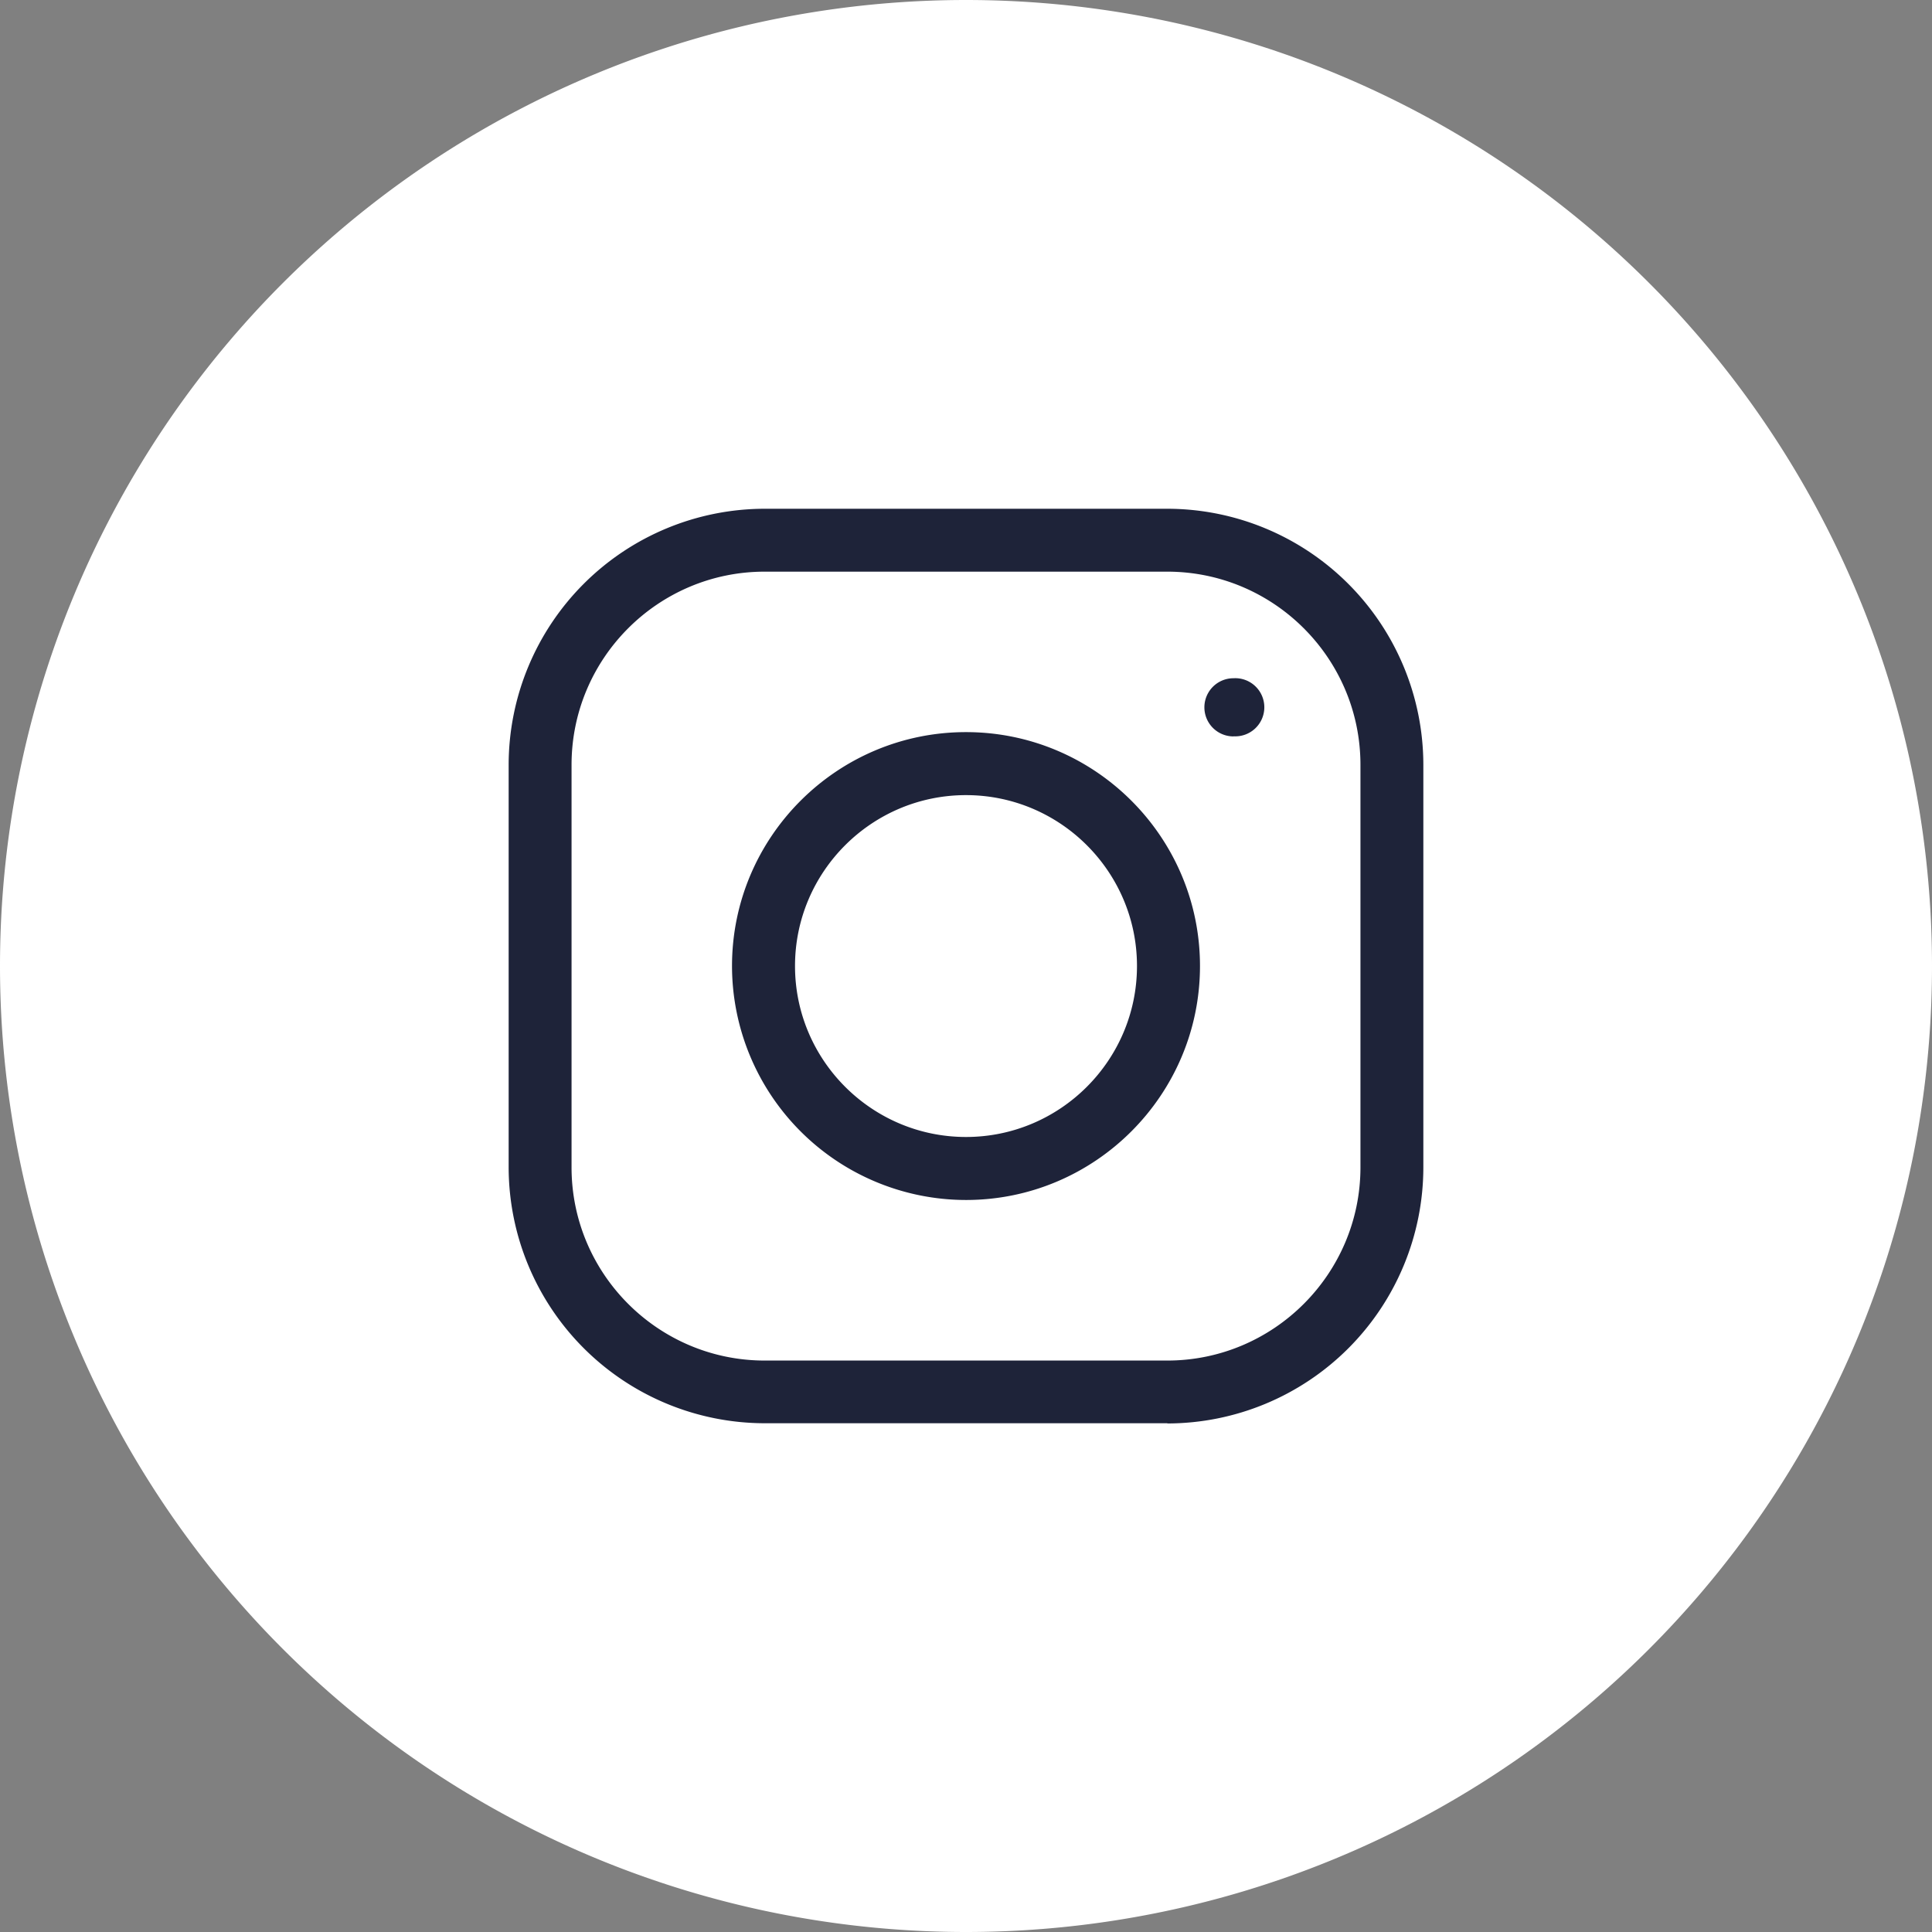 <svg xmlns="http://www.w3.org/2000/svg" width="18" height="18" fill="none"><rect width="100%" height="100%" fill="#808080" stroke="none"/><path fill="#fff" d="M9 18A9 9 0 1 0 9 0a9 9 0 0 0 0 18Z"/><path fill="#1E2339" d="M9 11.18A2.182 2.182 0 0 1 6.82 9c0-1.202.978-2.179 2.18-2.179 1.202 0 2.18.977 2.18 2.179s-.978 2.18-2.18 2.18Zm0-3.772c-.878 0-1.593.714-1.593 1.592 0 .878.715 1.593 1.593 1.593S10.593 9.878 10.593 9 9.878 7.408 9 7.408ZM11.492 6.86a.271.271 0 1 0 0-.541.271.271 0 0 0 0 .542Z"/><path fill="#1E2339" d="M10.876 13.26H7.124a2.388 2.388 0 0 1-2.385-2.384V7.124A2.388 2.388 0 0 1 7.124 4.74h3.752a2.388 2.388 0 0 1 2.385 2.385v3.752a2.388 2.388 0 0 1-2.385 2.385ZM7.124 5.326c-.992 0-1.799.807-1.799 1.8v3.75c0 .992.807 1.8 1.8 1.8h3.75c.992 0 1.8-.808 1.8-1.8v-3.75c0-.993-.808-1.8-1.8-1.8h-3.75Z"/></svg>
